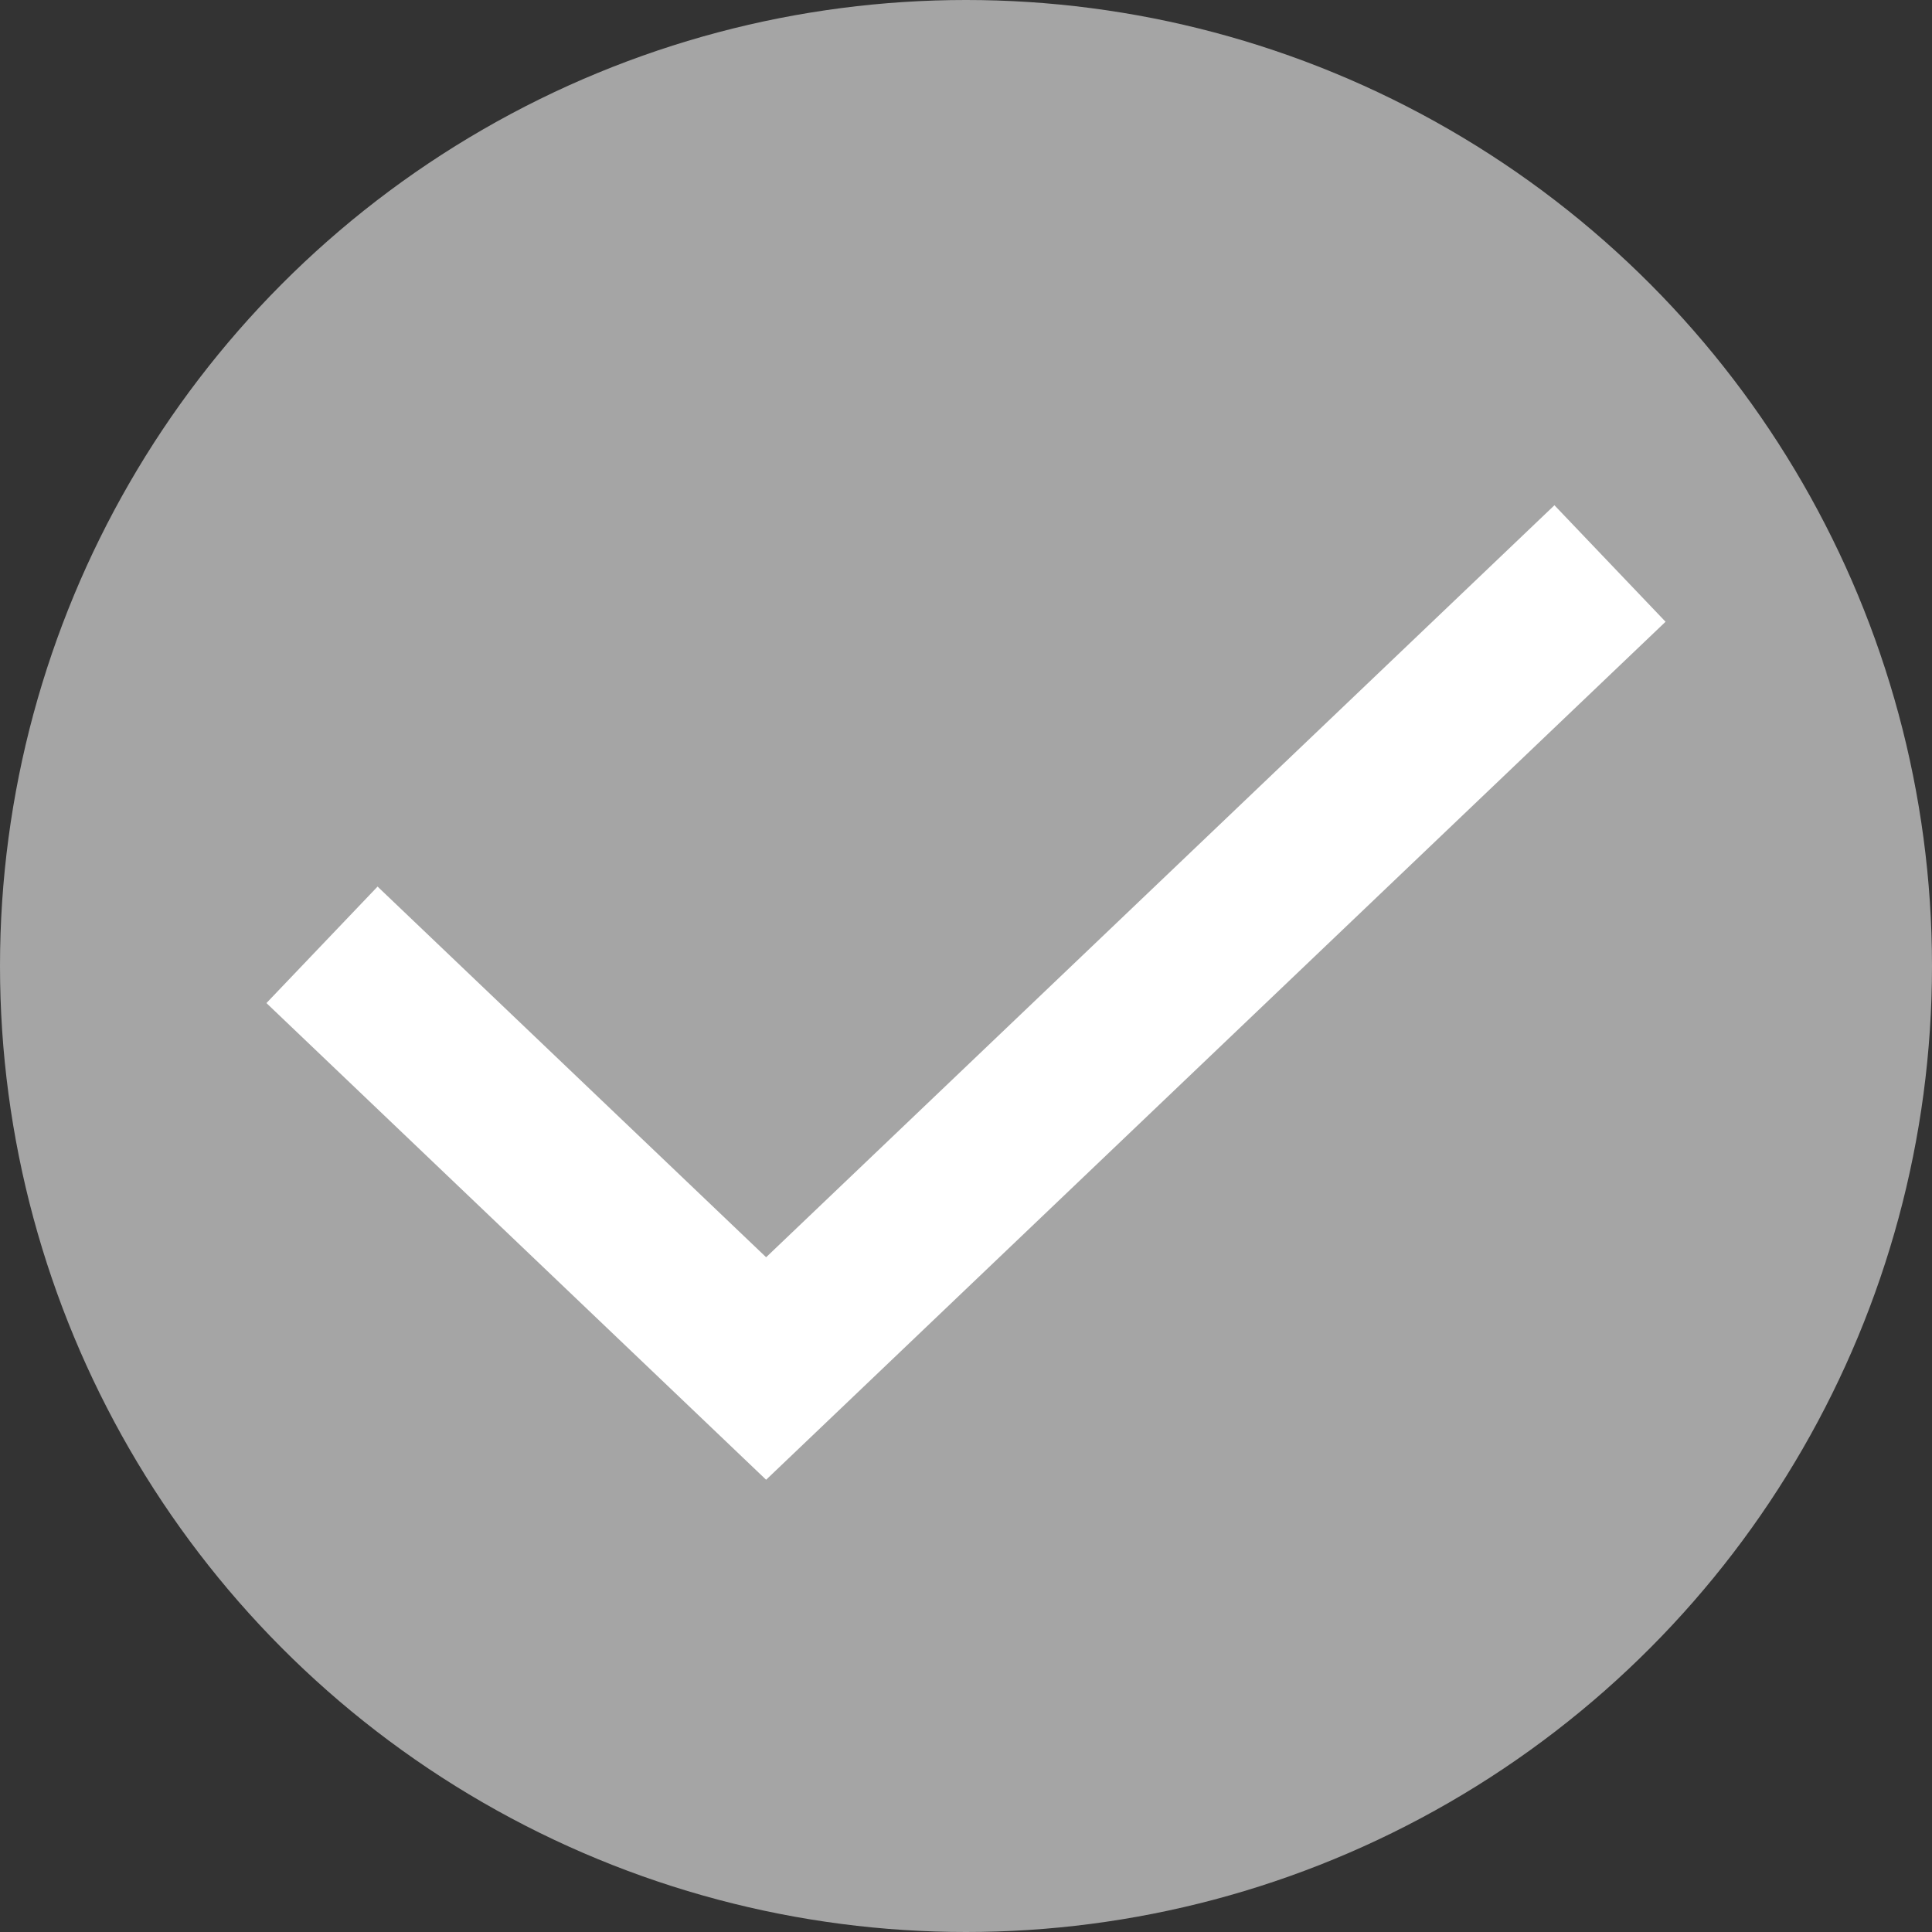<svg width="24" height="24" viewBox="0 0 24 24" fill="none" xmlns="http://www.w3.org/2000/svg">
<rect x="0" y="0" width="24" height="24" fill="#333333" stroke="none"/>
<circle cx="12" cy="12" r="12" fill="#A5A5A5"/>
<path d="M4 11.737L9.517 17L20 7" stroke="white" stroke-width="2"/>
</svg>
